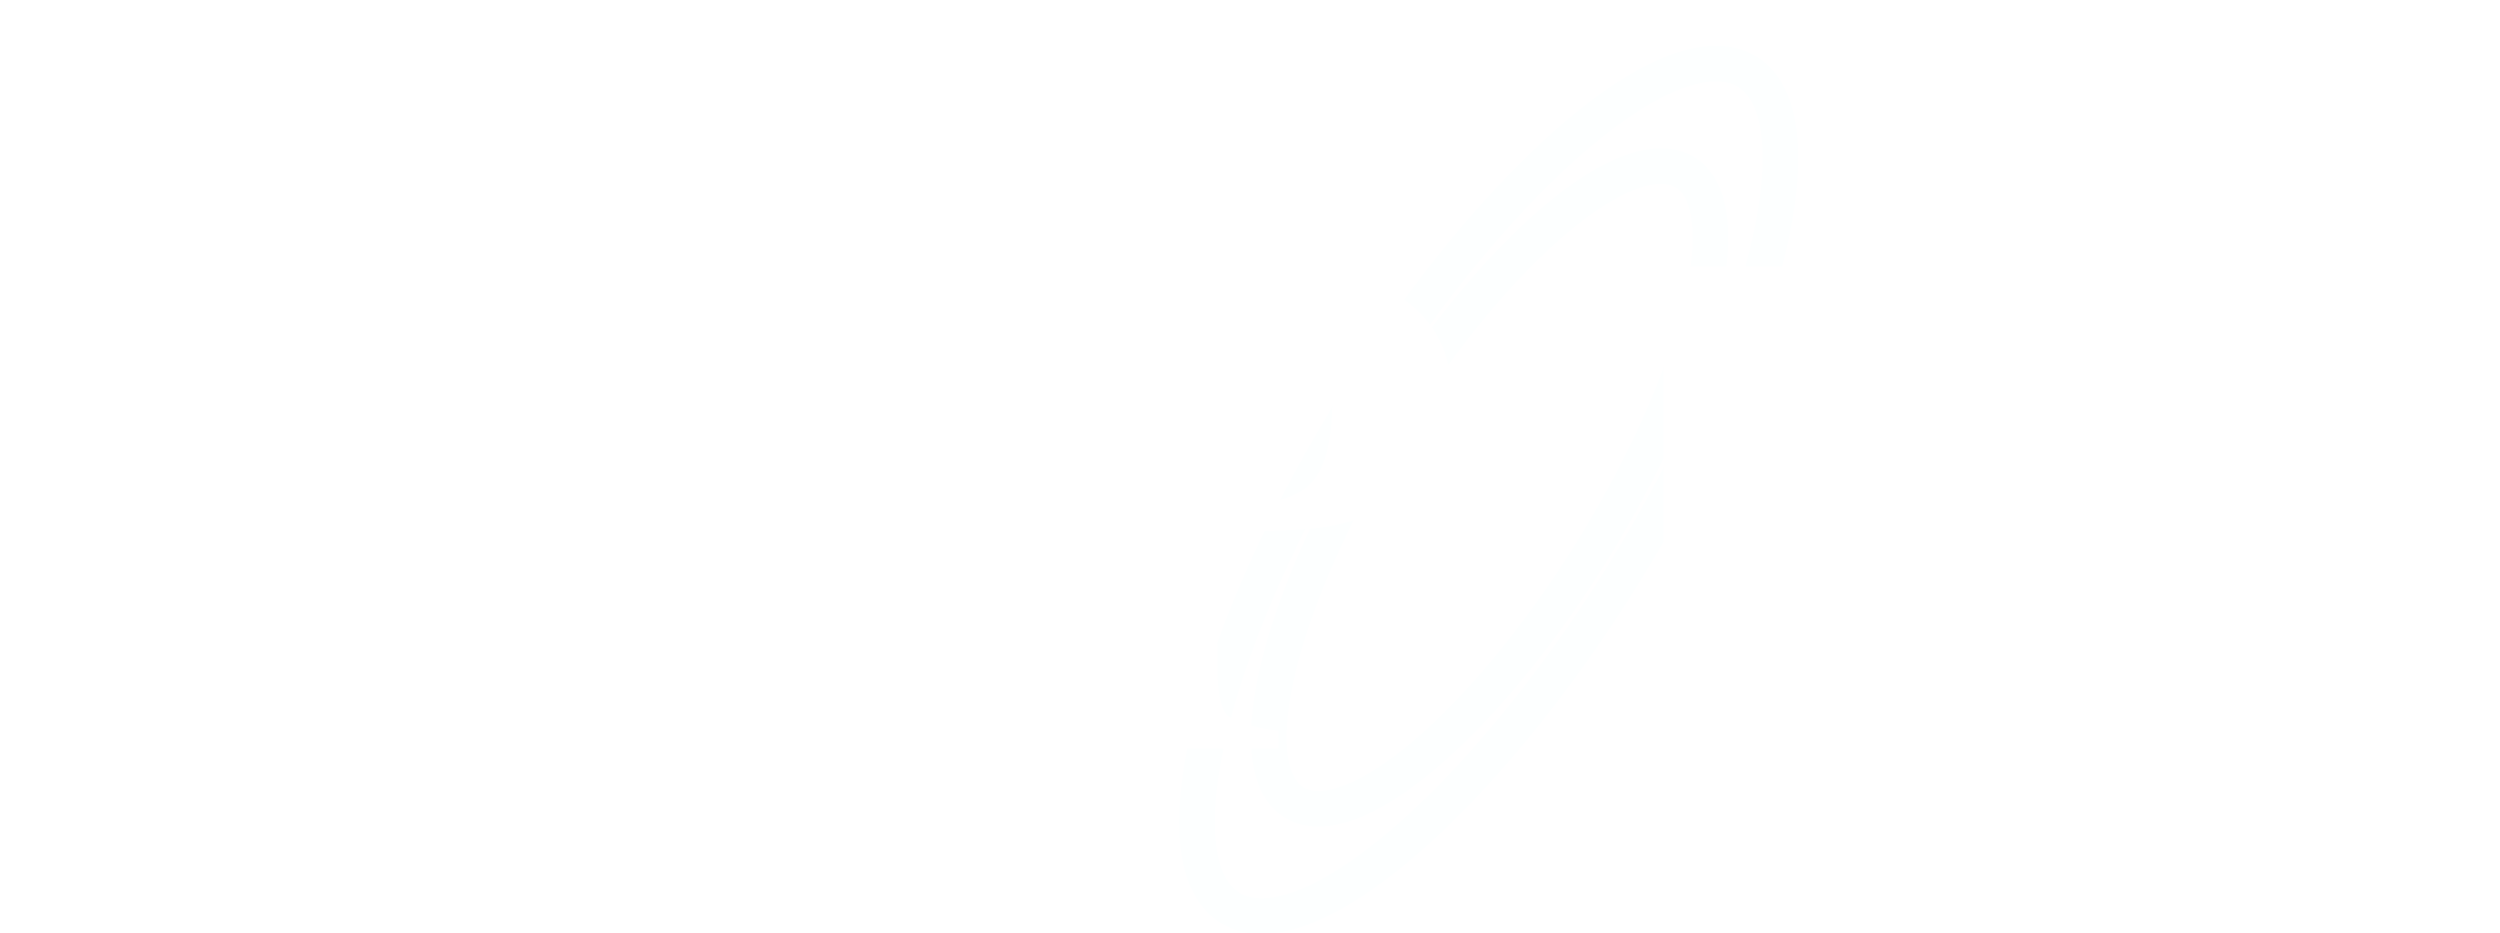 <?xml version="1.0" encoding="UTF-8" standalone="no"?>
<!-- Created with Inkscape (http://www.inkscape.org/) -->

<svg
   xmlns:dc="http://purl.org/dc/elements/1.1/"
   xmlns:cc="http://creativecommons.org/ns#"
   xmlns:rdf="http://www.w3.org/1999/02/22-rdf-syntax-ns#"
   xmlns:svg="http://www.w3.org/2000/svg"
   xmlns="http://www.w3.org/2000/svg"
   xmlns:sodipodi="http://sodipodi.sourceforge.net/DTD/sodipodi-0.dtd"
   xmlns:inkscape="http://www.inkscape.org/namespaces/inkscape"
   width="284"
   height="106"
   viewBox="0 0 284 106"
   version="1.1"
   id="svg8"
   inkscape:version="0.92.5 (2060ec1f9f, 2020-04-08)"
   sodipodi:docname="site_logo.svg">
  <defs
     id="defs2">
    <filter
       style="color-interpolation-filters:sRGB;"
       inkscape:label="Drop Shadow"
       id="filter5705">
      <feFlood
         flood-opacity="1"
         flood-color="rgb(51,51,51)"
         result="flood"
         id="feFlood5695" />
      <feComposite
         in="flood"
         in2="SourceGraphic"
         operator="in"
         result="composite1"
         id="feComposite5697" />
      <feGaussianBlur
         in="composite1"
         stdDeviation="0"
         result="blur"
         id="feGaussianBlur5699" />
      <feOffset
         dx="3"
         dy="3"
         result="offset"
         id="feOffset5701" />
      <feComposite
         in="SourceGraphic"
         in2="offset"
         operator="over"
         result="composite2"
         id="feComposite5703" />
    </filter>
  </defs>
  <sodipodi:namedview
     id="base"
     pagecolor="#ffffff"
     bordercolor="#666666"
     borderopacity="1.0"
     inkscape:pageopacity="0.0"
     inkscape:pageshadow="2"
     inkscape:zoom="2.62"
     inkscape:cx="159.03028"
     inkscape:cy="76.022118"
     inkscape:document-units="px"
     inkscape:current-layer="layer1"
     showgrid="false"
     units="px"
     scale-x="1"
     inkscape:window-width="1366"
     inkscape:window-height="715"
     inkscape:window-x="0"
     inkscape:window-y="0"
     inkscape:window-maximized="1"
     showguides="false"
     inkscape:snap-text-baseline="true">
    <inkscape:grid
       type="xygrid"
       id="grid4545" />
  </sodipodi:namedview>
  <g
     inkscape:label="Layer 1"
     inkscape:groupmode="layer"
     id="layer1"
     transform="translate(0,-268.954)"
     style="display:inline">
    <g
       id="g5513"
       style="filter:url(#filter5705)">
      <path
         style="color:#000000;font-style:normal;font-variant:normal;font-weight:normal;font-stretch:normal;font-size:medium;line-height:normal;font-family:sans-serif;font-variant-ligatures:normal;font-variant-position:normal;font-variant-caps:normal;font-variant-numeric:normal;font-variant-alternates:normal;font-feature-settings:normal;text-indent:0;text-align:start;text-decoration:none;text-decoration-line:none;text-decoration-style:solid;text-decoration-color:#000000;letter-spacing:normal;word-spacing:normal;text-transform:none;writing-mode:lr-tb;direction:ltr;text-orientation:mixed;dominant-baseline:auto;baseline-shift:baseline;text-anchor:start;white-space:normal;shape-padding:0;clip-rule:nonzero;display:inline;overflow:visible;visibility:visible;opacity:1;isolation:auto;mix-blend-mode:normal;color-interpolation:sRGB;color-interpolation-filters:linearRGB;solid-color:#000000;solid-opacity:1;vector-effect:none;fill:#ffffff;fill-opacity:1;fill-rule:nonzero;stroke:#fdffff;stroke-width:4.04;stroke-linecap:butt;stroke-linejoin:miter;stroke-miterlimit:4;stroke-dasharray:none;stroke-dashoffset:0;stroke-opacity:1;color-rendering:auto;image-rendering:auto;shape-rendering:auto;text-rendering:auto;enable-background:accumulate"
         d="m 191.941,273.179 c -11.251,0 -31.857,21.117 -46.144,47.517 -14.495,26.784 -17.108,49.022 -5.72,49.325 11.459,0.305 32.702,-21.692 47.059,-48.786 14.148,-26.701 16.126,-48.056 4.806,-48.056 0,0 0,0 0,0 m -6.238,11.647 c 8.702,0.028 7.09,16.215 -3.603,36.343 -10.811,20.351 -26.709,36.859 -35.492,36.655 -8.741,-0.203 -6.766,-16.89 4.125,-37.064 10.773,-19.956 26.309,-35.962 34.97,-35.934 0,0 0,0 0,0"
         id="path7"
         inkscape:connector-curvature="0" />
      <g
         id="text4537"
         style="font-style:normal;font-variant:normal;font-weight:bold;font-stretch:normal;font-size:80px;line-height:1.25;font-family:FreeSerif;-inkscape-font-specification:'FreeSerif, Bold';font-variant-ligatures:normal;font-variant-caps:normal;font-variant-numeric:normal;font-feature-settings:normal;text-align:start;letter-spacing:0px;word-spacing:0px;writing-mode:lr-tb;text-anchor:start;fill:#ffffff;fill-opacity:1;stroke:none;stroke-width:1.981"
         transform="scale(0.984,1.016)"
         aria-label="PHP">
        <path
           inkscape:connector-curvature="0"
           id="path5457"
           style="font-style:normal;font-variant:normal;font-weight:bold;font-stretch:normal;font-size:80px;font-family:FreeSerif;-inkscape-font-specification:'FreeSerif, Bold';font-variant-ligatures:normal;font-variant-caps:normal;font-variant-numeric:normal;font-feature-settings:normal;text-align:start;writing-mode:lr-tb;text-anchor:start;fill:#ffffff;stroke-width:1.981"
           d="m 24.128,321.24 v 14.88 q 0,4.4 1.12,5.6 1.2,1.12 5.92,1.76 v 2 h -26.72 v -2 q 1.76,-0.32 1.92,-0.32 2.8,-0.32 3.76,-1.76 1.04,-1.52 1.04,-5.28 v -35.36 q 0,-4.24 -1.28,-5.6 -1.28,-1.44 -5.44,-1.76 v -2 h 25.76 q 10,0 15.44,3.84 5.52,3.76 5.52,10.72 0,4.64 -2.64,8.16 -2.56,3.52 -7.36,5.36 -2.64,1.04 -5.76,1.36 -3.12,0.32 -11.28,0.4 z m 0,-2.8 q 7.84,0 10.56,-2.4 2.72,-2.4 2.72,-9.68 0,-6.48 -2.16,-9.28 -2.16,-2.88 -7.12,-2.88 -4,0 -4,2.8 z" />
        <path
           inkscape:connector-curvature="0"
           id="path5459"
           style="font-style:normal;font-variant:normal;font-weight:bold;font-stretch:normal;font-size:80px;font-family:FreeSerif;-inkscape-font-specification:'FreeSerif, Bold';font-variant-ligatures:normal;font-variant-caps:normal;font-variant-numeric:normal;font-feature-settings:normal;text-align:start;writing-mode:lr-tb;text-anchor:start;fill:#ffffff;stroke-width:1.981"
           d="m 94.608,319.4 h -19.28 v 18.4 q 0,2.96 1.36,4.08 1.44,1.12 5.84,1.6 v 2 h -26.96 v -2 q 4.16,-0.56 5.44,-1.6 1.36,-1.12 1.36,-4.08 v -38.72 q 0,-2.96 -1.44,-4.08 -1.36,-1.2 -5.36,-1.6 v -2 h 26.96 v 2 q -4.16,0.32 -5.68,1.52 -1.52,1.12 -1.52,4.16 v 16.56 h 19.28 v -16.56 q 0,-3.04 -1.52,-4.16 -1.52,-1.2 -5.68,-1.52 v -2 h 27.2 v 2 q -4.08,0.32 -5.6,1.52 -1.44,1.2 -1.44,4.16 v 38.72 q 0,2.96 1.36,4.08 1.36,1.04 5.68,1.6 v 2 H 87.408 v -2 q 4.4,-0.48 5.76,-1.6 1.44,-1.12 1.44,-4.08 z" />
        <path
           inkscape:connector-curvature="0"
           id="path5461"
           style="font-style:normal;font-variant:normal;font-weight:bold;font-stretch:normal;font-size:80px;font-family:FreeSerif;-inkscape-font-specification:'FreeSerif, Bold';font-variant-ligatures:normal;font-variant-caps:normal;font-variant-numeric:normal;font-feature-settings:normal;text-align:start;writing-mode:lr-tb;text-anchor:start;fill:#ffffff;stroke-width:1.981"
           d="m 137.488,321.24 v 14.88 q 0,4.4 1.12,5.6 1.2,1.12 5.92,1.76 v 2 h -26.72 v -2 q 1.76,-0.32 1.92,-0.32 2.8,-0.32 3.76,-1.76 1.04,-1.52 1.04,-5.28 v -35.36 q 0,-4.24 -1.28,-5.6 -1.28,-1.44 -5.44,-1.76 v -2 h 25.76 q 10,0 15.44,3.84 5.52,3.76 5.52,10.72 0,4.64 -2.64,8.16 -2.56,3.52 -7.36,5.36 -2.64,1.04 -5.76,1.36 -3.12,0.32 -11.28,0.4 z m 0,-2.8 q 7.84,0 10.56,-2.4 2.72,-2.4 2.72,-9.68 0,-6.48 -2.16,-9.28 -2.16,-2.88 -7.12,-2.88 -4,0 -4,2.8 z" />
      </g>
      <g
         id="text4543"
         style="font-style:normal;font-variant:normal;font-weight:bold;font-stretch:normal;font-size:80px;line-height:1.25;font-family:FreeSerif;-inkscape-font-specification:'FreeSerif, Bold';font-variant-ligatures:normal;font-variant-caps:normal;font-variant-numeric:normal;font-feature-settings:normal;text-align:start;letter-spacing:0px;word-spacing:0px;writing-mode:lr-tb;text-anchor:start;fill:#ffffff;fill-opacity:1;stroke:none;stroke-width:1.972"
         transform="scale(0.99,1.01)"
         aria-label="BB">
        <path
           inkscape:connector-curvature="0"
           id="path5464"
           style="font-style:normal;font-variant:normal;font-weight:bold;font-stretch:normal;font-size:80px;font-family:FreeSerif;-inkscape-font-specification:'FreeSerif, Bold';font-variant-ligatures:normal;font-variant-caps:normal;font-variant-numeric:normal;font-feature-settings:normal;text-align:start;writing-mode:lr-tb;text-anchor:start;fill:#ffffff;stroke-width:1.972"
           d="m 213.631,318.167 q 15.44,3.28 15.44,14.16 0,6.8 -6.16,10.96 -6.16,4.08 -16.32,4.08 h -25.76 v -2 q 4.4,-0.48 5.68,-1.52 1.36,-1.12 1.36,-4.16 v -38.72 q 0,-3.04 -1.44,-4.24 -1.44,-1.2 -5.6,-1.44 v -2 h 24.72 q 10,0 15.36,3.36 5.44,3.28 5.44,9.44 0,4.56 -2.88,7.36 -2.88,2.72 -9.84,4.72 z m -12.96,1.76 v 20 q 0,2.64 1.12,3.76 1.12,1.12 3.76,1.12 9.76,0 9.76,-11.76 0,-13.12 -12.24,-13.12 z m 0,-20.32 v 17.92 q 7.36,-0.16 9.92,-2.32 2.56,-2.24 2.56,-8.56 0,-5.68 -2,-8.32 -2,-2.64 -6.16,-2.64 -2.32,0 -3.36,0.88 -0.96,0.88 -0.96,3.04 z" />
        <path
           inkscape:connector-curvature="0"
           id="path5466"
           style="font-style:normal;font-variant:normal;font-weight:bold;font-stretch:normal;font-size:80px;font-family:FreeSerif;-inkscape-font-specification:'FreeSerif, Bold';font-variant-ligatures:normal;font-variant-caps:normal;font-variant-numeric:normal;font-feature-settings:normal;text-align:start;writing-mode:lr-tb;text-anchor:start;fill:#ffffff;stroke-width:1.972"
           d="m 266.271,318.167 q 15.44,3.28 15.44,14.16 0,6.8 -6.16,10.96 -6.16,4.08 -16.32,4.08 h -25.76 v -2 q 4.4,-0.48 5.68,-1.52 1.36,-1.12 1.36,-4.16 v -38.72 q 0,-3.04 -1.44,-4.24 -1.44,-1.2 -5.6,-1.44 v -2 h 24.72 q 10,0 15.36,3.36 5.44,3.28 5.44,9.44 0,4.56 -2.88,7.36 -2.88,2.72 -9.84,4.72 z m -12.96,1.76 v 20 q 0,2.64 1.12,3.76 1.12,1.12 3.76,1.12 9.76,0 9.76,-11.76 0,-13.12 -12.24,-13.12 z m 0,-20.32 v 17.92 q 7.36,-0.16 9.92,-2.32 2.56,-2.24 2.56,-8.56 0,-5.68 -2,-8.32 -2,-2.64 -6.16,-2.64 -2.32,0 -3.36,0.88 -0.96,0.88 -0.96,3.04 z" />
      </g>
    </g>
  </g>
</svg>
